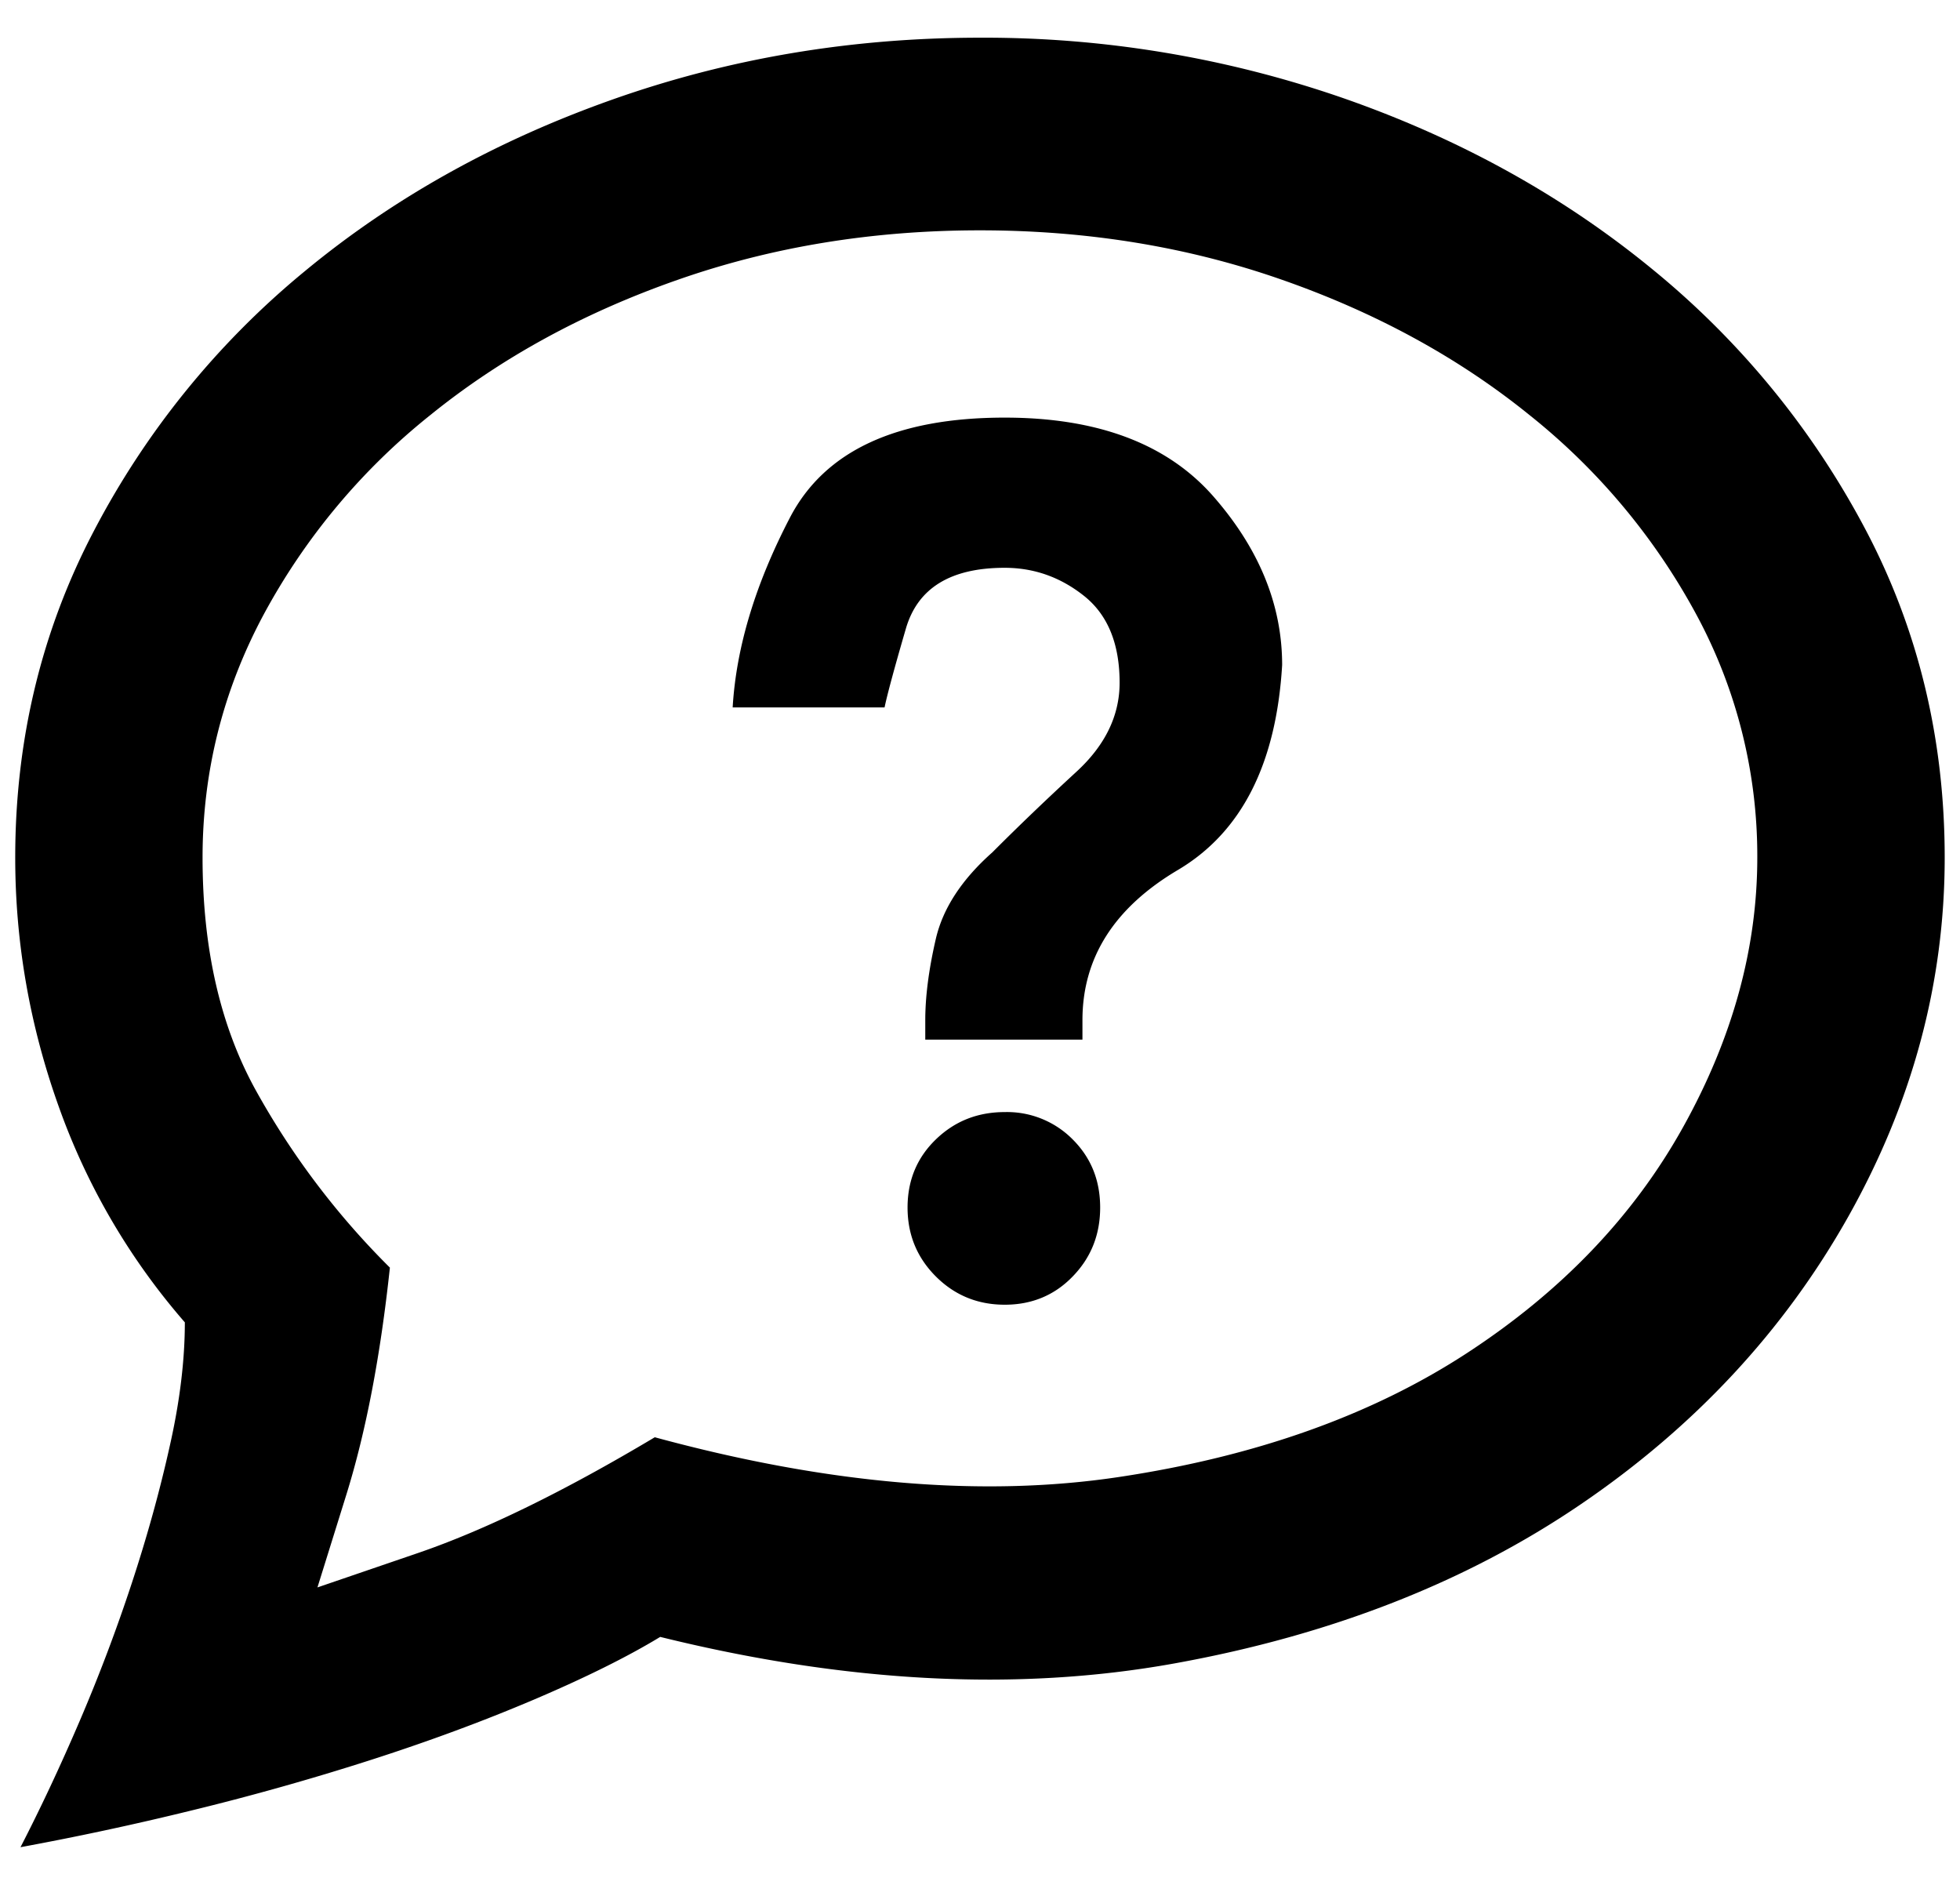 <?xml version="1.0" encoding="utf-8"?><svg xmlns="http://www.w3.org/2000/svg" width="26" height="25" viewBox="0 0 26 25"><path fill-rule="evenodd" d="M.273 24.5a39.504 39.504 0 002.239-.48 34.512 34.512 0 002.379-.668c.78-.25 1.511-.52 2.191-.809.68-.29 1.238-.566 1.676-.832 2.469.61 4.742.727 6.82.352 2.078-.375 3.875-1.079 5.39-2.11 1.516-1.031 2.7-2.305 3.552-3.82.851-1.516 1.277-3.102 1.277-4.758 0-1.578-.352-3.031-1.055-4.36a11.204 11.204 0 00-2.824-3.445c-1.18-.968-2.54-1.722-4.078-2.261A14.534 14.534 0 0013 .5c-1.703 0-3.328.273-4.875.82-1.547.547-2.906 1.305-4.078 2.274a11.129 11.129 0 00-2.8 3.445C.55 8.367.202 9.813.202 11.375c0 1.125.192 2.223.574 3.293a8.895 8.895 0 001.676 2.871c0 .5-.066 1.047-.2 1.64-.132.594-.3 1.2-.503 1.817a22.477 22.477 0 01-.691 1.828c-.258.602-.52 1.16-.786 1.676zm3.938-3.445l.387-1.242c.257-.829.449-1.829.574-3a10.451 10.451 0 01-1.781-2.356c-.47-.852-.704-1.879-.704-3.082 0-1.14.27-2.215.81-3.223A8.612 8.612 0 015.71 5.504c.937-.758 2.031-1.356 3.281-1.793 1.25-.438 2.586-.656 4.008-.656 1.422 0 2.758.218 4.008.656 1.25.437 2.344 1.035 3.281 1.793a8.612 8.612 0 012.215 2.648 6.732 6.732 0 01.808 3.223c0 1.203-.328 2.395-.984 3.574-.656 1.18-1.613 2.18-2.871 3-1.258.82-2.793 1.367-4.605 1.64-1.813.274-3.868.099-6.165-.526-1.203.718-2.25 1.23-3.14 1.535l-1.336.457zm10.148-7.266v-.258c0-.828.422-1.492 1.266-1.992.844-.5 1.305-1.406 1.383-2.719 0-.797-.305-1.543-.914-2.238-.61-.695-1.532-1.043-2.766-1.043-1.437 0-2.387.441-2.848 1.324-.46.883-.714 1.723-.761 2.52h2.015c.032-.156.125-.504.282-1.043.156-.54.593-.809 1.312-.809.39 0 .742.125 1.055.375.312.25.469.633.469 1.149 0 .437-.192.832-.575 1.183-.382.352-.754.707-1.113 1.067-.406.36-.656.742-.75 1.148-.094.406-.14.766-.14 1.078v.258h2.085zm-1.03 3.516c.358 0 .66-.125.901-.375.243-.25.364-.555.364-.914 0-.36-.121-.66-.364-.903a1.225 1.225 0 00-.902-.363c-.36 0-.664.121-.914.363s-.375.543-.375.903c0 .359.125.664.375.914s.555.375.914.375z"/></svg>